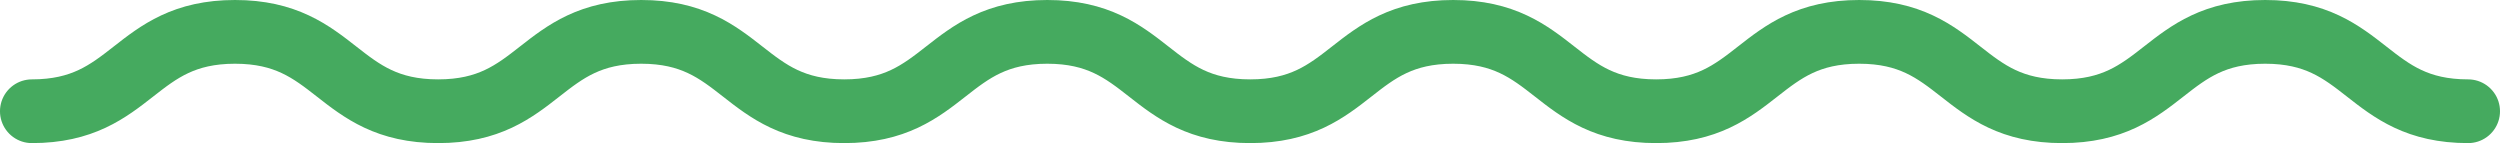<svg xmlns="http://www.w3.org/2000/svg" width="196.157" height="11.228" viewBox="0 0 196.157 11.228">
  <g id="Group_2092" data-name="Group 2092" transform="translate(2.499 2.5)">
    <path id="Path_98" data-name="Path 98" d="M812.775,1429.569c-7.963,0-7.963-6.228-15.925-6.228s-7.965,6.228-15.928,6.228-7.965-6.228-15.929-6.228-7.963,6.228-15.928,6.228-7.963-6.228-15.928-6.228-7.961,6.228-15.924,6.228-7.962-6.228-15.925-6.228-7.963,6.228-15.928,6.228-7.968-6.228-15.934-6.228-7.965,6.228-15.93,6.228-7.971-6.228-15.94-6.228-7.969,6.228-15.94,6.228" transform="translate(-621.617 -1423.341)" fill="none" stroke="#45aa5f" stroke-linecap="round" stroke-miterlimit="10" stroke-width="5"/>
  </g>
</svg>
